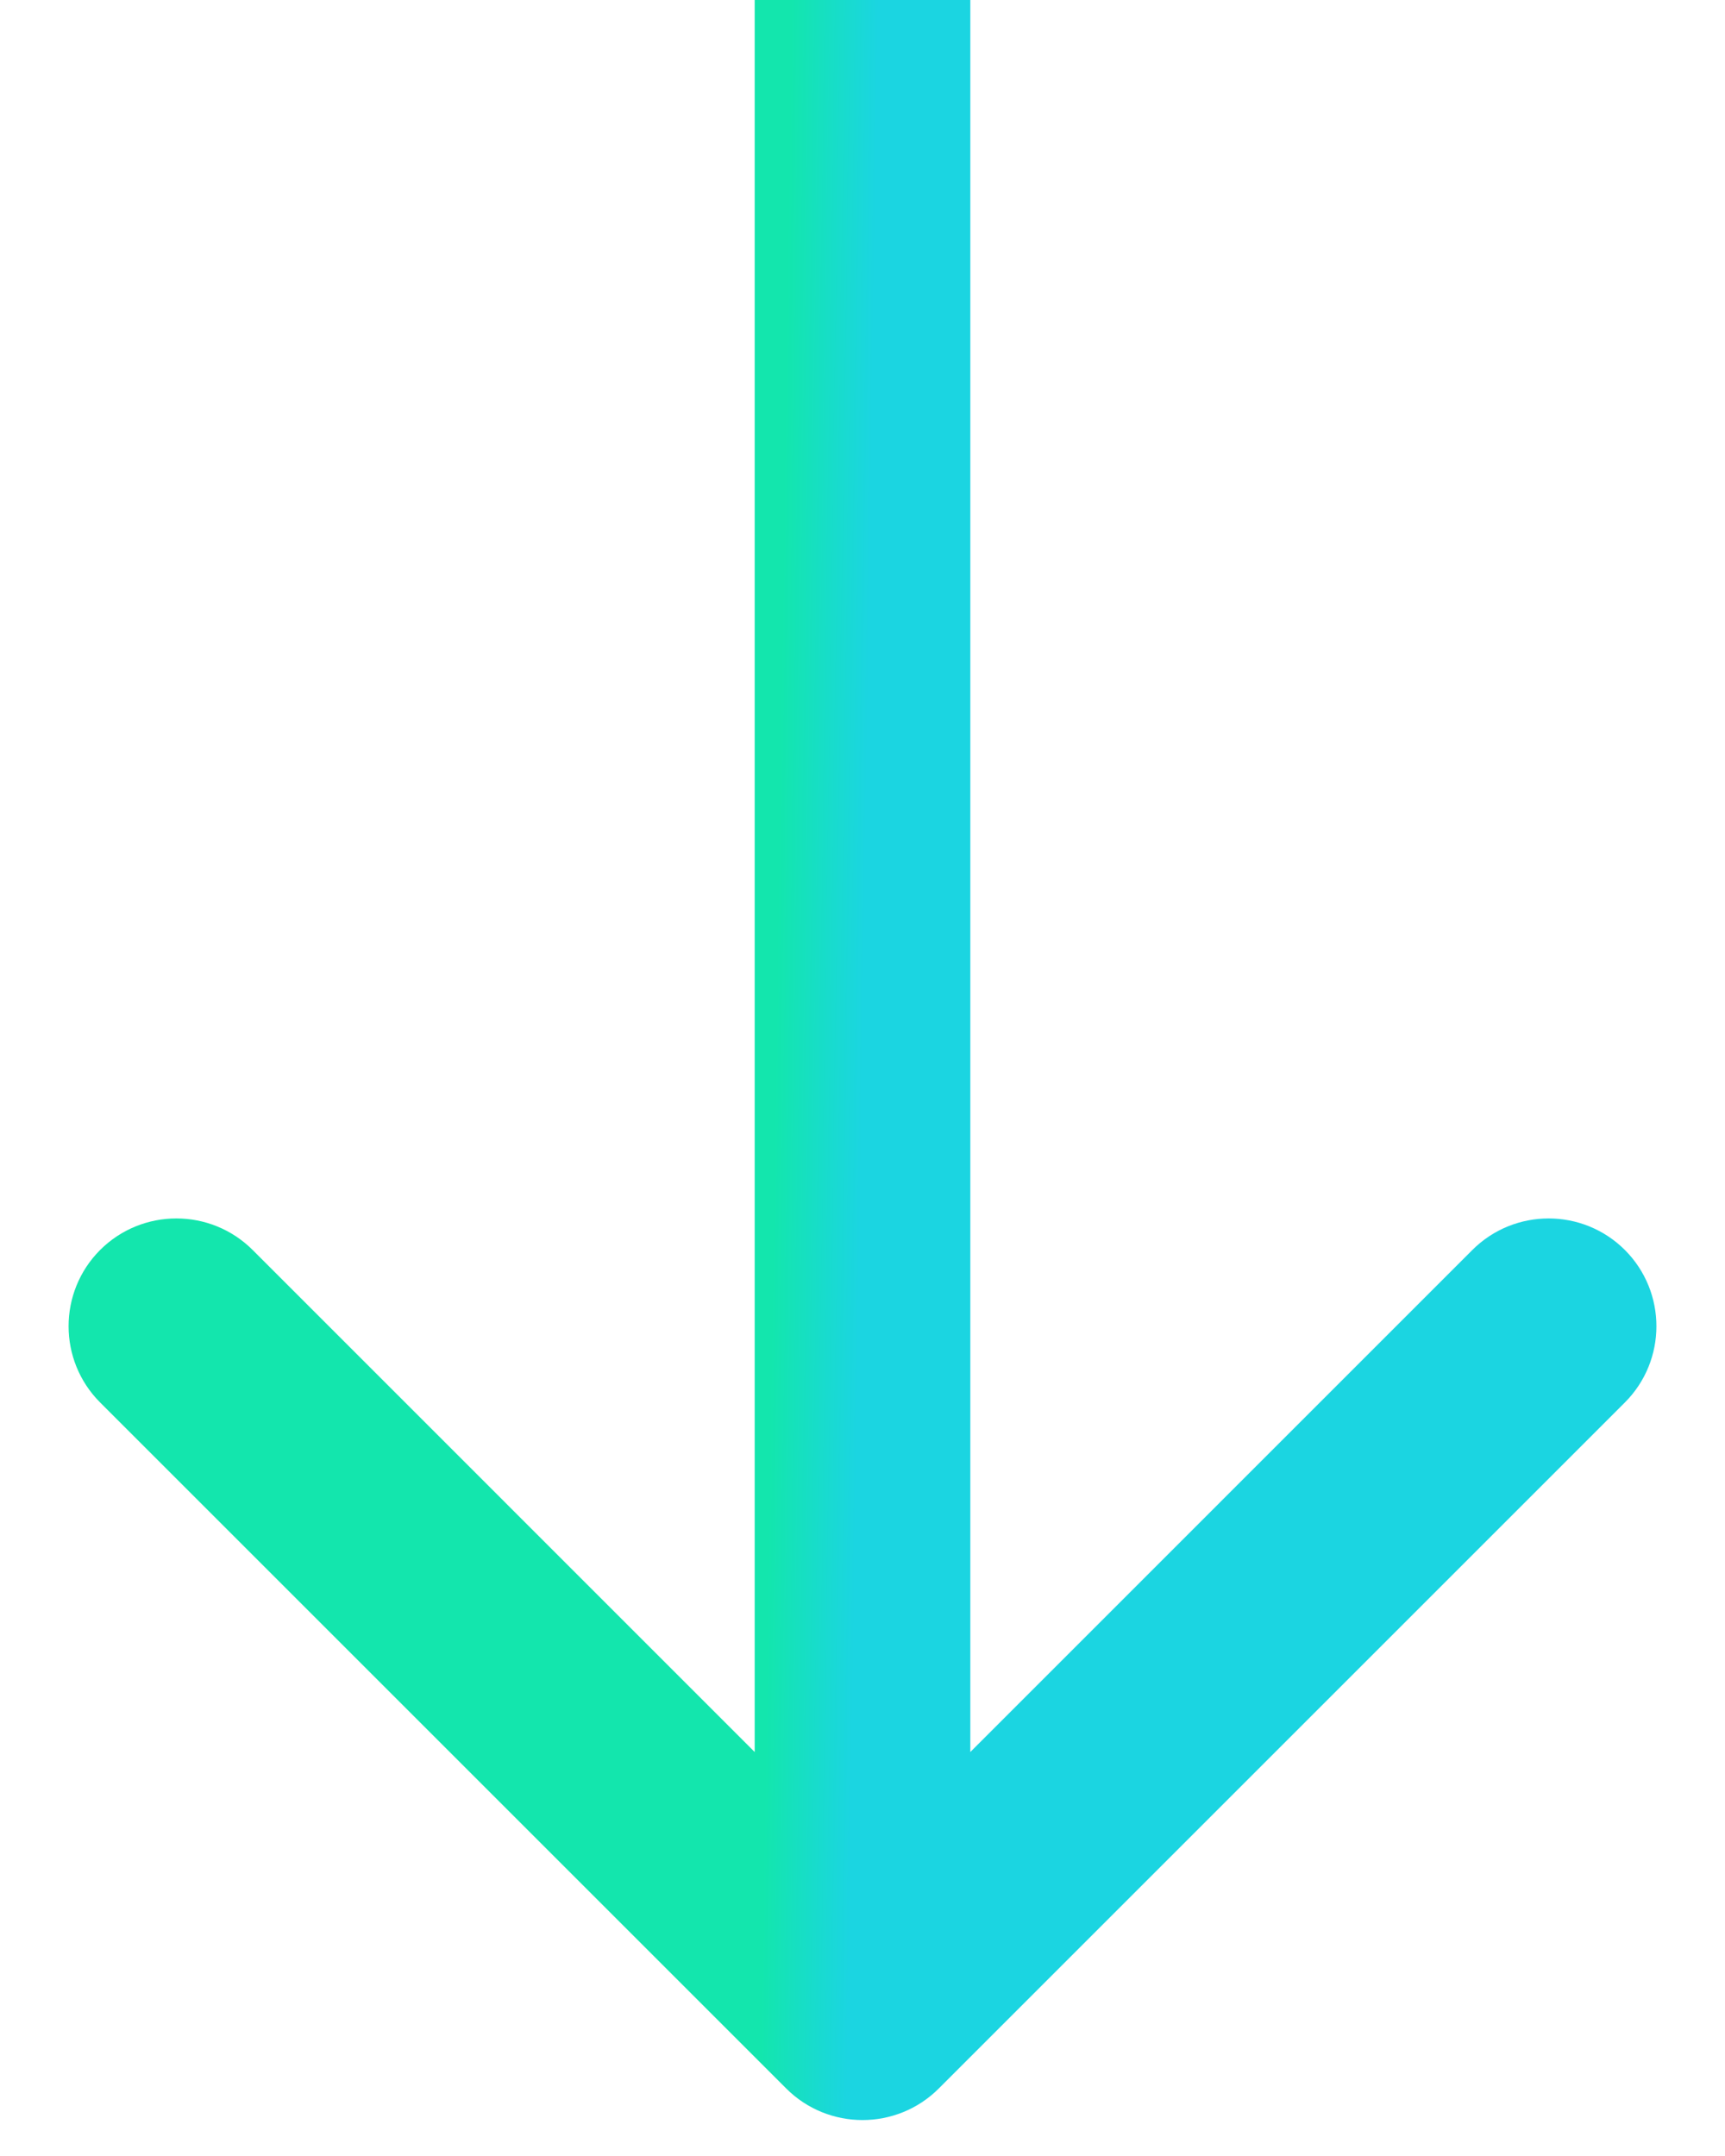 <svg width="24" height="30" viewBox="0 0 24 30" fill="none" xmlns="http://www.w3.org/2000/svg">
<path d="M10.939 29.061C11.525 29.646 12.475 29.646 13.061 29.061L22.607 19.515C23.192 18.929 23.192 17.979 22.607 17.393C22.021 16.808 21.071 16.808 20.485 17.393L12 25.879L3.515 17.393C2.929 16.808 1.979 16.808 1.393 17.393C0.808 17.979 0.808 18.929 1.393 19.515L10.939 29.061ZM10.5 6.55671e-08L10.5 28L13.5 28L13.5 -6.55671e-08L10.5 6.55671e-08Z" fill="url(#paint0_linear_895_6064)"/>
<defs>
<linearGradient id="paint0_linear_895_6064" x1="10.979" y1="2.353" x2="12.184" y2="2.371" gradientUnits="userSpaceOnUse">
<stop stop-color="#13E6AD"/>
<stop offset="1" stop-color="#1BD5E1"/>
</linearGradient>
</defs>
</svg>
